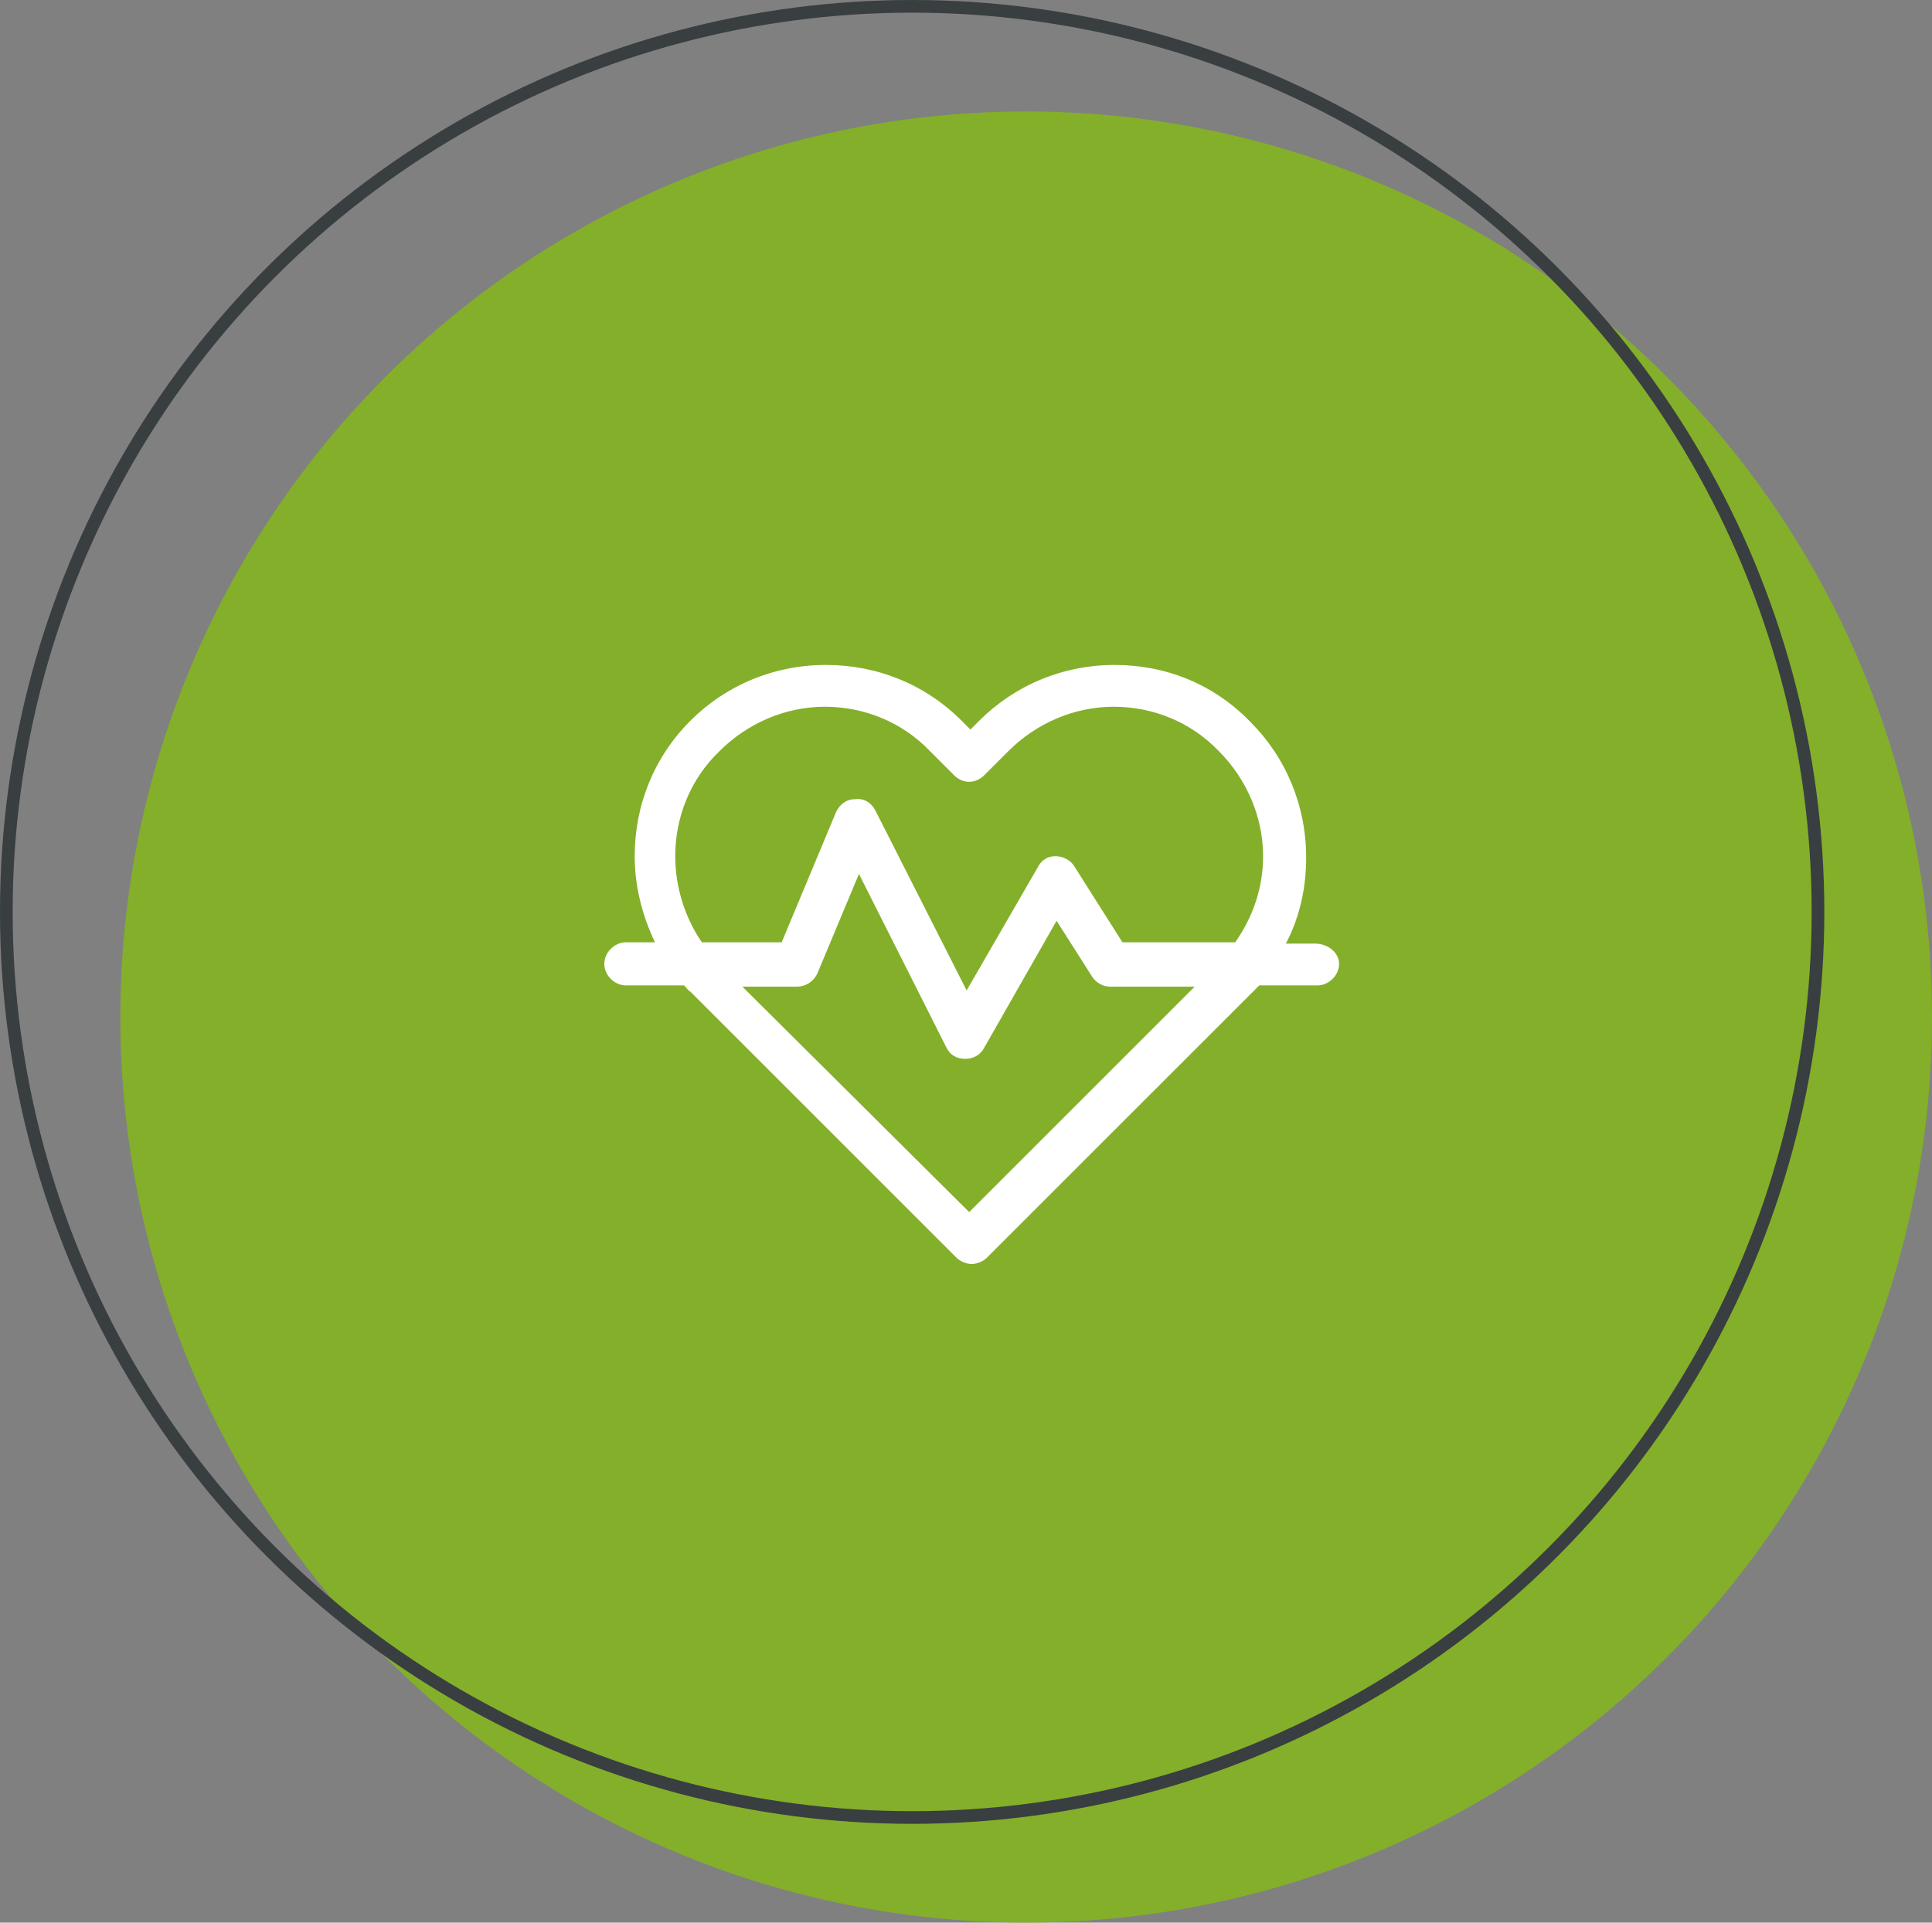 <?xml version="1.0" encoding="UTF-8"?> <!-- Generator: Adobe Illustrator 27.9.0, SVG Export Plug-In . SVG Version: 6.00 Build 0) --> <svg xmlns="http://www.w3.org/2000/svg" xmlns:xlink="http://www.w3.org/1999/xlink" version="1.1" id="Layer_1" x="0px" y="0px" viewBox="0 0 152.5 151.8" style="enable-background:new 0 0 152.5 151.8;" xml:space="preserve"><rect x="0" y="0" width="152.5" height="151.8" fill="#808080" stroke="none"/> <style type="text/css"> .st0{display:none;} .st1{display:inline;} .st2{fill:#84AF2A;} .st3{fill:none;stroke:#393E41;stroke-miterlimit:10;} .st4{fill:#FFFFFF;} </style> <g class="st0"> <g class="st1"> <circle class="st2" cx="81" cy="80.3" r="71.5"></circle> <circle class="st3" cx="72" cy="72" r="71.5"></circle> </g> <g class="st1"> <g> <g> <path class="st4" d="M101.7,76.9c-0.2-0.5-0.2-1,0-1.5l2.2-4.4c1.2-2.5,0.3-5.4-2.2-6.7L97.3,62c-0.5-0.2-0.8-0.7-0.9-1.2 l-0.9-4.9c-0.5-2.7-3-4.5-5.7-4.1L85,52.5c-0.5,0.1-1-0.1-1.4-0.5L80,48.6c-2-1.9-5.1-1.9-7,0L69.5,52c-0.4,0.4-0.9,0.5-1.4,0.5 l-4.9-0.7c-2.7-0.4-5.2,1.4-5.7,4.1l-0.9,4.9c-0.1,0.5-0.4,1-0.9,1.2l-4.4,2.3C49,65.6,48,68.5,49.2,71l2.2,4.4 c0.2,0.5,0.2,1,0,1.5l-2.2,4.4C48,83.8,49,86.7,51.4,88l4.4,2.3c0.5,0.2,0.8,0.7,0.9,1.2l0.9,4.9c0.4,2.5,2.5,4.2,5,4.2 c0.2,0,0.5,0,0.7-0.1l4.9-0.7c0.5-0.1,1,0.1,1.4,0.5l3.5,3.4c1,1,2.3,1.4,3.5,1.4c1.3,0,2.5-0.5,3.5-1.4l3.5-3.4 c0.4-0.4,0.9-0.5,1.4-0.5l4.9,0.7c2.7,0.4,5.2-1.4,5.7-4.1l0.9-4.9c0.1-0.5,0.4-1,0.9-1.2l4.4-2.3c2.4-1.3,3.4-4.2,2.2-6.7 L101.7,76.9z M100.1,85.1l-4.4,2.3c-1.4,0.7-2.3,2-2.6,3.6l-0.9,4.9c-0.2,0.9-1,1.5-1.9,1.4l-4.9-0.7c-1.6-0.2-3.1,0.3-4.2,1.4 l-3.5,3.4c-0.7,0.6-1.7,0.6-2.4,0l-3.5-3.4c-1-0.9-2.2-1.4-3.5-1.4c-0.2,0-0.5,0-0.7,0.1l-4.9,0.7c-0.9,0.1-1.8-0.5-1.9-1.4 L59.9,91c-0.3-1.5-1.2-2.9-2.6-3.6L53,85.1c-0.8-0.4-1.1-1.4-0.7-2.3l2.2-4.4c0.7-1.4,0.7-3,0-4.4l-2.2-4.4 c-0.4-0.8-0.1-1.8,0.7-2.3l4.4-2.3c1.4-0.7,2.3-2,2.6-3.6l0.9-4.9c0.2-0.9,1-1.5,1.9-1.4l4.9,0.7c1.6,0.2,3.1-0.3,4.2-1.4 l3.5-3.4c0.7-0.6,1.7-0.6,2.4,0l3.5,3.4c1.1,1.1,2.7,1.6,4.2,1.4l4.9-0.7c0.9-0.1,1.8,0.5,1.9,1.4l0.9,4.9 c0.3,1.5,1.2,2.9,2.6,3.6l4.4,2.3c0.8,0.4,1.1,1.4,0.7,2.3l-2.2,4.4c-0.7,1.4-0.7,3,0,4.4l2.2,4.4 C101.2,83.6,100.9,84.6,100.1,85.1z"></path> </g> </g> <g> <g> <path class="st4" d="M88.7,63.9c-0.7-0.7-1.7-0.7-2.4,0L64.3,86c-0.7,0.7-0.7,1.7,0,2.4c0.3,0.3,0.8,0.5,1.2,0.5 s0.9-0.2,1.2-0.5l22.1-22.1C89.4,65.6,89.4,64.6,88.7,63.9z"></path> </g> </g> <g> <g> <path class="st4" d="M69.8,61.1c-3.4,0-6.1,2.8-6.1,6.1c0,3.4,2.8,6.1,6.1,6.1s6.1-2.8,6.1-6.1C76,63.9,73.2,61.1,69.8,61.1z M69.8,70c-1.5,0-2.8-1.3-2.8-2.8c0-1.5,1.3-2.8,2.8-2.8s2.8,1.3,2.8,2.8C72.6,68.8,71.4,70,69.8,70z"></path> </g> </g> <g> <g> <path class="st4" d="M83.2,78.9c-3.4,0-6.1,2.8-6.1,6.1c0,3.4,2.8,6.1,6.1,6.1c3.4,0,6.1-2.8,6.1-6.1 C89.3,81.7,86.6,78.9,83.2,78.9z M83.2,87.9c-1.5,0-2.8-1.3-2.8-2.8c0-1.5,1.3-2.8,2.8-2.8c1.5,0,2.8,1.3,2.8,2.8 C86,86.6,84.7,87.9,83.2,87.9z"></path> </g> </g> </g> </g> <g class="st0"> <g class="st1"> <circle class="st2" cx="81" cy="80.3" r="71.5"></circle> <circle class="st3" cx="72" cy="72" r="71.5"></circle> </g> <g class="st1"> <g> <g> <path class="st4" d="M94.6,97.7l-2.2-6.5c-0.8-2.3-2.7-3.9-5-4.4l-6.3-1.1v-0.5c1.1-0.6,2-1.5,2.8-2.5h1.9 c1.5,0,2.8-1.3,2.8-2.8V68.7c0-6.7-5.5-12.2-12.2-12.2c-6.7,0-12.2,5.5-12.2,12.2v6.5c0,1.8,1.3,3.3,3,3.7 c0.5,2.7,2.2,5,4.5,6.3v0.5l-6.3,1.1c-2.4,0.4-4.3,2.1-5,4.4l-0.4,1.1l-3.2-3.2c-0.4-0.4-0.4-1,0-1.3l3.7-3.7l-6.9-6.9l-4.2,4.2 c-1.2,1.2-1.9,2.9-1.9,4.6s0.7,3.4,1.9,4.6l12.6,12.6c1.2,1.2,2.9,1.9,4.6,1.9c1.7,0,3.4-0.7,4.6-1.9l4.6-4.2l-1.4-1.4H94.6z M86.7,79.9c0,0.5-0.4,0.9-0.9,0.9H85c0.3-0.6,0.5-1.3,0.6-1.9c0.4-0.1,0.8-0.2,1.1-0.4V79.9z M85.8,76.8v-3.2 c0.6,0.3,0.9,0.9,0.9,1.6S86.4,76.5,85.8,76.8z M67.1,76.8c-0.6-0.3-0.9-0.9-0.9-1.6s0.4-1.3,0.9-1.6V76.8z M67.1,70.5v1.1 c-0.3,0.1-0.6,0.2-0.9,0.4v-3.3c0-5.7,4.6-10.3,10.3-10.3c5.7,0,10.3,4.6,10.3,10.3V72c-0.3-0.2-0.6-0.3-0.9-0.4v-1.1h-0.9 c-2.8,0-5.4-1.1-7.3-3l-1.1-1.1l-1.1,1.1c-2,2-4.6,3-7.3,3H67.1z M69,77.1v-4.7c2.8-0.2,5.4-1.4,7.5-3.3c2.1,2,4.7,3.1,7.5,3.3 v4.7c0,1.4-0.4,2.6-1,3.7h-6.5v1.9h4.9c-1.3,1.2-3,1.9-4.9,1.9C72.3,84.6,69,81.2,69,77.1z M79.3,86L79.3,86l-2.8,2.9l-2.8-2.8 v0c0.9,0.3,1.8,0.4,2.8,0.4C77.4,86.4,78.4,86.3,79.3,86z M62.3,91.8c0.5-1.6,1.9-2.8,3.6-3.1l6.5-1.2l4.1,4.1l4.1-4.1l6.5,1.2 c1.7,0.3,3.1,1.5,3.6,3.1l1.3,4H72.6L69,92.2l-4,3.7c-0.4,0.4-1,0.4-1.3,0l-2-2L62.3,91.8z M53.7,79.8l4.3,4.3l-1,1l-4.3-4.3 L53.7,79.8z M70.1,101.9c-0.9,0.9-2.1,1.4-3.3,1.4s-2.4-0.5-3.3-1.4L50.8,89.3c-0.9-0.9-1.4-2.1-1.4-3.3c0-1.2,0.5-2.4,1.4-3.3 l0.5-0.5l4.3,4.3l0,0c-1.1,1.1-1.1,2.9,0,4l6.7,6.7c0.5,0.5,1.2,0.8,2,0.8c0.8,0,1.5-0.3,2-0.8l0.1-0.1l4.3,4.3L70.1,101.9z M72,100.2l-4.3-4.3l1.2-1.1l4.3,4.3L72,100.2z"></path> </g> </g> <g> <g> <path class="st4" d="M102.6,47.2H89.6c-1.5,0-2.8,1.3-2.8,2.8v7.5c0,1.5,1.3,2.8,2.8,2.8H92l-1,5.6l9-5.6h2.5 c1.5,0,2.8-1.3,2.8-2.8V50C105.5,48.4,104.2,47.2,102.6,47.2z M103.6,57.4c0,0.5-0.4,0.9-0.9,0.9h-3.1l-5.9,3.7l0.6-3.7h-4.7 c-0.5,0-0.9-0.4-0.9-0.9V50c0-0.5,0.4-0.9,0.9-0.9h13.1c0.5,0,0.9,0.4,0.9,0.9V57.4z"></path> </g> </g> <g> <g> <rect x="90.5" y="50.9" class="st4" width="11.2" height="1.9"></rect> </g> </g> <g> <g> <rect x="90.5" y="54.6" class="st4" width="7.5" height="1.9"></rect> </g> </g> <g> <g> <rect x="99.8" y="54.6" class="st4" width="1.9" height="1.9"></rect> </g> </g> <g> <g> <path class="st4" d="M76.5,50C64.2,50,53.7,58.4,51,70.2l-1.8-3l-1.6,1l3.3,5.5l5.5-3.3l-1-1.6l-2.5,1.5 c2.7-10.8,12.4-18.5,23.6-18.5c2.5,0,4.9,0.4,7.2,1.1l0.6-1.8C81.7,50.4,79.1,50,76.5,50z"></path> </g> </g> <g> <g> <path class="st4" d="M105,67.9l-5.5-3.3l-3.3,5.5l1.6,1l1.6-2.7c0.9,2.5,1.3,5.2,1.3,7.9c0,5.6-1.9,11-5.4,15.3l1.5,1.2 c3.8-4.6,5.8-10.5,5.8-16.5c0-2.9-0.5-5.7-1.4-8.3l2.7,1.6L105,67.9z"></path> </g> </g> </g> </g> <g class="st0"> <g class="st1"> <circle class="st2" cx="81" cy="80.3" r="71.5"></circle> <circle class="st3" cx="72" cy="72" r="71.5"></circle> </g> <g class="st1"> <path class="st4" d="M47.5,104.3c0,0.4,0.3,0.8,0.8,0.8c0,0,0,0,0,0h56.4c0.4,0,0.8-0.3,0.8-0.8c0,0,0,0,0,0v-4 c0-3.2-1.9-6-4.8-7.2c2.2-1.7,2.7-4.8,1-7.1c-1.7-2.2-4.8-2.7-7.1-1s-2.7,4.8-1,7.1c0.3,0.4,0.6,0.7,1,1c-1.8,0.7-3.2,2.1-4,3.8 c-0.8-1.7-2.3-3.1-4-3.8c2.2-1.7,2.7-4.8,1-7.1s-4.8-2.7-7.1-1c-2.2,1.7-2.7,4.8-1,7.1c0.3,0.4,0.6,0.7,1,1 c-1.8,0.7-3.2,2.1-4,3.8c-0.8-1.7-2.3-3.1-4-3.8c2.2-1.7,2.6-4.8,1-7.1c-0.9-1.1-2.1-1.8-3.5-2v-4.5h30.4c0.4,0,0.8-0.4,0.8-0.8 v-3.6c0-0.4-0.4-0.8-0.8-0.8h-1.4c0,0,0-0.1,0-0.1V48c0-0.4-0.3-0.8-0.8-0.8H63.1c-0.4,0-0.8,0.4-0.8,0.8c0,0,0,0,0,0v5.8 c-3.2,0.3-5.5,3.1-5.2,6.3c0.1,1.4,0.8,2.7,1.8,3.7h-0.3c-3.7,0-6.7,3-6.7,6.7c0,0,0,0,0,0v15c-2,1.9-2.1,5.1-0.1,7.1 c0.2,0.2,0.4,0.4,0.6,0.5c-2.9,1.2-4.8,4.1-4.8,7.2V104.3z M97.7,85.7c1.9,0,3.4,1.5,3.4,3.4s-1.5,3.4-3.4,3.4 c-1.9,0-3.4-1.5-3.4-3.4l0,0C94.2,87.2,95.8,85.6,97.7,85.7L97.7,85.7z M97.7,94.1c3.4,0,6.2,2.8,6.2,6.2v3.2H91.4v-3.2 C91.4,96.9,94.2,94.1,97.7,94.1C97.7,94.1,97.7,94.1,97.7,94.1L97.7,94.1z M83.6,85.6c1.9,0,3.4,1.5,3.4,3.4 c0,1.9-1.5,3.4-3.4,3.4c-1.9,0-3.4-1.5-3.4-3.4l0,0C80.1,87.2,81.7,85.6,83.6,85.6z M83.6,94.1c3.4,0,6.2,2.8,6.2,6.2v3.2H77.3 v-3.2C77.3,96.9,80.1,94.1,83.6,94.1C83.6,94.1,83.6,94.1,83.6,94.1L83.6,94.1z M75.7,100.3v3.2H63.2v-3.2c0.1-3.4,3-6.2,6.4-6 C73,94.4,75.6,97,75.7,100.3z M72.9,89.1c0,1.9-1.5,3.4-3.4,3.4c-1.9,0-3.4-1.5-3.4-3.4c0-1.9,1.5-3.4,3.4-3.4l0,0 C71.4,85.6,72.9,87.2,72.9,89.1z M99.5,78H69.9v-2h29.6V78z M97.4,48.8v25.5c0,0,0,0.1,0,0.1H69.9v-4h5.2c0.3,0,0.5-0.1,0.6-0.3 l4.9-6.4c0.6-0.7,0.8-1.6,0.7-2.5c-0.1-0.9-0.6-1.7-1.3-2.2c-1.5-1-3.5-0.7-4.6,0.7l-3.3,4.1h-5.4c2.3-2.2,2.4-5.9,0.2-8.2 c-0.9-0.9-2-1.5-3.2-1.7v-5.1H97.4z M58.7,59.6c0-2.3,1.9-4.2,4.2-4.2s4.2,1.9,4.2,4.2c0,2.3-1.9,4.2-4.2,4.2 C60.6,63.8,58.7,61.9,58.7,59.6C58.7,59.6,58.7,59.6,58.7,59.6L58.7,59.6z M53.5,70.5c0-2.8,2.3-5.1,5.1-5.1h14 c0.3,0,0.5-0.1,0.6-0.3l3.5-4.4c0.6-0.7,1.6-0.9,2.3-0.4c0.8,0.5,0.9,1.6,0.4,2.3c0,0,0,0.1-0.1,0.1l-4.7,6h-5.6 c-0.4,0-0.8,0.4-0.8,0.8v14.6c-2.7,0.6-4.4,3.3-3.8,6c0.3,1.2,0.9,2.2,1.9,2.9c-1.8,0.7-3.2,2.1-4,3.8c-0.8-1.7-2.3-3.1-4-3.8 c2.2-1.7,2.7-4.8,1-7c-0.2-0.3-0.5-0.6-0.8-0.8V71c0-0.4-0.4-0.8-0.8-0.8S57,70.6,57,71v13.3c-0.5-0.2-1.1-0.3-1.7-0.3 c-0.6,0-1.3,0.1-1.9,0.4L53.5,70.5z M55.4,85.6c1.9,0,3.4,1.5,3.4,3.4c0,1.9-1.5,3.4-3.4,3.4S52,91,52,89.1l0,0 C52,87.2,53.5,85.7,55.4,85.6L55.4,85.6z M49.1,100.3c0.1-3.4,3-6.2,6.4-6c3.3,0.1,5.9,2.7,6,6v3.2H49.1V100.3z"></path> </g> </g> <g class="st0"> <g class="st1"> <circle class="st2" cx="81" cy="80.3" r="71.5"></circle> <circle class="st3" cx="72" cy="72" r="71.5"></circle> </g> <g class="st1"> <path class="st4" d="M95.8,86.5L95.8,86.5c0.4-0.8,0.5-1.7,0.2-2.6c-0.6-1.6-2.4-2.4-4-1.8h0l-3,1.1c0.1-1.2-0.6-2.4-1.7-2.9 c-0.7-0.3-1.6-0.4-2.4-0.1h0l-5.5,2.1c0-0.4,0-0.7-0.2-1.1c-0.3-0.7-0.8-1.3-1.5-1.6c-0.7-0.3-1.5-0.4-2.3-0.1l-10.1,3.7 c-0.4-0.1-0.7-0.3-1.1-0.4c-2.6-1.2-5.6-1.3-8.3,0c-0.2-1.1-1.2-2-2.4-2h-4.7c-1.3,0-2.4,1.1-2.4,2.4v3.6v1V97 c0,1.3,1.1,2.4,2.4,2.4h4.7c1.1,0,2.1-0.7,2.3-1.8c2.4,0.1,4.8,0.5,7.1,1.3l5.4,1.6c1.2,0.3,2.5,0.5,3.7,0.4 c1.3,0,2.6-0.1,3.9-0.5c2.8-0.9,7.2-2.6,9-3.3l10.8-4.4c0.8-0.3,1.4-1,1.7-1.9c0.3-1,0.2-2.2-0.4-3.1 C96.9,87.2,96.4,86.8,95.8,86.5z M54.3,97c0,0.3-0.3,0.6-0.6,0.6h-4.7c-0.3,0-0.6-0.3-0.6-0.6v-9.3v-1v-3.6c0-0.3,0.3-0.6,0.6-0.6 h4.7c0.3,0,0.6,0.3,0.6,0.6L54.3,97L54.3,97z M87.4,85.8c0,0,0.1,0,0.1,0l5.1-1.9c0.7-0.2,1.4,0.1,1.6,0.7v0 c0.2,0.7-0.1,1.4-0.8,1.6l-13,4.9c0-0.3,0-0.6-0.1-0.8c-0.1-0.6-0.4-1.1-0.7-1.5L87.4,85.8z M85.6,81.9c0.3-0.1,0.7-0.1,1,0 c0.3,0.1,0.5,0.4,0.6,0.7c0.2,0.5,0,1.1-0.4,1.4l-9,3.3l-3.7-1.3L85.6,81.9z M76.1,81.1c0.3-0.1,0.6-0.1,0.9,0 c0.5,0.3,0.8,0.9,0.5,1.5c-0.1,0.3-0.3,0.5-0.6,0.6l-0.1,0l-5.4,2l-3.3-1.2L76.1,81.1z M95.9,90.4L95.9,90.4 c-0.1,0.3-0.3,0.6-0.7,0.7l-10.8,4.4c-1.7,0.7-6.1,2.4-8.8,3.2c-2.1,0.5-4.4,0.6-6.5,0l-5.4-1.6c-2.4-0.8-5-1.3-7.6-1.4V84.6 c4.3-1.5,5.6-1,7.5-0.2c0.5,0.2,13.9,4.8,13.9,4.8h0c0.6,0.2,1,0.7,1.1,1.3c0.1,0.5,0,1-0.2,1.4c-0.1,0.1-0.2,0.3-0.3,0.4 c-1,0.6-2.3,0.7-3.4,0.2L67.1,90c-0.5-0.2-1,0.1-1.1,0.6c-0.2,0.5,0.1,1,0.6,1.1l7.6,2.5c0.8,0.3,1.5,0.4,2.3,0.4c1,0,2-0.3,2.8-1 c0.2-0.2,0.3-0.3,0.5-0.5l13.3-4.9h0c0.9-0.5,2-0.3,2.6,0.5C96,89.2,96.1,89.8,95.9,90.4z"></path> <polygon class="st4" points="78.3,72 78.3,72 78.3,72 "></polygon> <path class="st4" d="M104.8,53.2h-5.3c-0.9,0-1.6,0.7-1.7,1.5c-1.1-0.2-2.4-0.6-3.9-1c-4.3-1.2-9.7-2.8-13.3-2.2 c-5.1,0.7-9.3,4.7-14.2,9.9c-4.6,0.5-8.1,4.5-8,9.1c0,5,4.1,9,9.2,9c3.5,0,6.8-2,8.3-5.3c0.9-0.1,1.7-0.2,2.6-0.2 c0.9,0,1.7,0.1,2.6,0.3c1.8,0.3,3.6,0.4,5.3,0.4c1.1,0,2.3-0.1,3.4-0.2c2-0.4,4-1.2,5.9-2.2c0.8-0.4,1.6-0.7,2.2-1 c0.2,0.8,0.9,1.4,1.7,1.4h5.3c0.9,0,1.7-0.8,1.7-1.7V54.9C106.5,54,105.8,53.2,104.8,53.2z M67.5,77.6c-4,0-7.3-3.3-7.3-7.3 s3.3-7.3,7.3-7.3v0c2.6,0,4.9,1.4,6.3,3.6c-0.5,0.1-1,0.2-1.5,0.3c-2,0.5-3.4,2.4-3.3,4.5c0,1.4,0.9,2.6,2.3,2.9 c0.7,0.1,1.5,0.1,2.2,0.1C72.2,76.4,69.9,77.6,67.5,77.6z M97.7,69.1c-1.1,0.4-2.1,0.8-3.1,1.3c-1.7,0.9-3.4,1.6-5.3,2 c-2.7,0.3-5.5,0.3-8.2-0.2c-0.9-0.1-1.9-0.2-2.8-0.3c-1,0-2,0.1-3,0.2l0,0.2l0,0l0,0l0-0.2c-1.2,0.2-2.5,0.2-3.7,0.1 c-0.4-0.1-0.6-0.6-0.6-1c0-1.1,0.7-2.1,1.8-2.4c0.6-0.2,1.6-0.4,2.7-0.6c3.3-0.6,7.4-1.3,9-3.7c0.6-1,0.8-2.1,0.4-3.2 c-0.2-1-0.9-1.8-1.8-2.1c-2.1-0.8-5.6,0.4-10.5,3.6c-1-0.7-2.2-1.2-3.5-1.4c4.5-4.6,7.9-7.4,11.7-8c4.3,0,8.5,0.8,12.5,2.2 c1.7,0.5,3.3,0.9,4.5,1.2L97.7,69.1L97.7,69.1z M74.2,64.3L74.2,64.3c3.8-2.4,6.9-3.6,8.2-3.1c0.3,0.1,0.5,0.4,0.6,0.7 c0.2,0.5,0.1,1.1-0.2,1.6c-1,1.6-4.7,2.3-7.2,2.8C75.2,65.6,74.7,64.9,74.2,64.3z M104.7,70.8h-5.1l0-15.8h5.1V70.8z"></path> </g> </g> <g class="st0"> <g class="st1"> <circle class="st2" cx="81" cy="80.3" r="71.5"></circle> <circle class="st3" cx="72" cy="72" r="71.5"></circle> </g> <g class="st1"> <path class="st4" d="M104.6,72.9l-4.5-4.7c-2.6-2.7-7,0.8-4.9,3.9c-4.3,0.6-8.3,2.5-11.5,5.7c-1.7,1.7-3.1,3.8-4.1,5.9V57.6 c3.1,1.8,6.4-2.5,3.7-5L78.7,48c-1.2-1.2-3.1-1.2-4.4,0l-4.7,4.5c-2.6,2.5,0.6,6.8,3.7,5v3.8c0,1.1,1.7,1.1,1.7,0v-5.6 c0-0.7-0.9-1.1-1.4-0.6l-0.8,0.8c-1.4,1.3-3.4-0.8-2-2.1l4.7-4.5c0.6-0.5,1.4-0.5,2,0l4.7,4.5c1.4,1.3-0.7,3.4-2,2.1l-0.8-0.8 C78.9,54.6,78,55,78,55.7V102c0,1.9-2.9,1.9-2.9,0l0-36.2c0-1.1-1.7-1.1-1.7,0v17.9c-1-2.2-2.4-4.2-4.1-6 c-3.1-3.1-7.1-5.1-11.4-5.7c2.1-3.1-2.3-6.6-4.9-3.9l-4.5,4.7c-1.2,1.2-1.2,3.1,0,4.4l4.5,4.7c2.3,2.5,6.5-0.3,5.2-3.4 c2.5,0.6,4.8,1.8,6.7,3.7c2.6,2.6,4,6,4,9.6V102c0,2.8,3.5,4.2,5.5,2.2c1.2,1.3,3.4,1.3,4.6,0c1.9,2,5.5,0.6,5.5-2.2v-7.3 c0-1.1-1.7-1.1-1.7,0v7.3c0,1.9-2.9,1.9-2.9,0V90.7c0.3-4.4,2.1-8.6,5.3-11.8c3.2-3.2,7.5-5.1,12.1-5.3c0.7,0,1.1-0.9,0.6-1.4 l-0.8-0.9c-1.3-1.4,0.8-3.4,2.1-2l4.5,4.7c0.5,0.6,0.5,1.4,0,2l-4.5,4.7c-1.3,1.4-3.4-0.7-2.1-2l0.7-0.8c0.5-0.5,0.1-1.5-0.7-1.4 c-3.7,0.2-7.2,1.8-9.8,4.4c-2.5,2.5-4,5.6-4.4,9.1c-0.1,1.1,1.6,1.3,1.7,0.2c0.3-3.1,1.7-5.9,3.9-8.1c1.9-1.9,4.2-3.1,6.7-3.7 c-1.3,3.2,2.9,5.9,5.2,3.4l4.5-4.7C105.8,76,105.8,74.1,104.6,72.9L104.6,72.9z M71.9,103.5c-0.8,0-1.5-0.7-1.5-1.5V91.8 C70.6,84,64,76.9,56.2,76.6c-0.7-0.1-1.2,0.9-0.7,1.4l0.7,0.8c1.3,1.4-0.8,3.4-2.1,2l-4.5-4.7c-0.5-0.6-0.5-1.4,0-2l4.5-4.7 c1.3-1.4,3.4,0.7,2.1,2l-0.8,0.9c-0.5,0.5-0.1,1.4,0.6,1.4c4.5,0.2,8.8,2.1,12,5.3c3.3,3.3,5.1,7.5,5.3,12.1V102 C73.4,102.8,72.7,103.5,71.9,103.5L71.9,103.5z"></path> <path class="st4" d="M97.1,57.1c0.1,0,0.2,0,0.3-0.1c0.4-0.2,0.6-0.7,0.4-1.1c-0.2-0.4-0.7-0.6-1.1-0.4c-0.4,0.2-0.6,0.7-0.4,1.1 C96.5,56.9,96.8,57.1,97.1,57.1L97.1,57.1z"></path> <path class="st4" d="M86.5,65.7c0.4,0.2,0.8,0.2,1.2-0.3c0.3-0.4,0.1-0.9-0.3-1.2c-0.4-0.3-0.9-0.1-1.2,0.3 C86,64.9,86.1,65.4,86.5,65.7z"></path> <path class="st4" d="M83.3,70.9c-0.1,0.5,0.2,0.9,0.6,1c0.4,0.1,0.9-0.2,1-0.6c0.1-0.5-0.2-0.9-0.6-1 C83.9,70.2,83.4,70.5,83.3,70.9L83.3,70.9z"></path> <path class="st4" d="M91.4,60.7c0.2,0,0.4-0.1,0.6-0.2c0.4-0.3,0.4-0.8,0.1-1.2c-0.3-0.4-0.8-0.4-1.2-0.1 c-0.4,0.3-0.4,0.8-0.1,1.2C90.9,60.6,91.1,60.7,91.4,60.7L91.4,60.7z"></path> <path class="st4" d="M61.1,60.5c0.4,0.3,0.8,0.3,1.2-0.1c0.3-0.4,0.3-0.9-0.1-1.2c-0.4-0.3-0.9-0.3-1.2,0.1 C60.7,59.6,60.8,60.2,61.1,60.5z"></path> <path class="st4" d="M68.9,72c0.1,0,0.1,0,0.2,0c1.1-0.3,0.7-1.9-0.4-1.7c-0.5,0.1-0.7,0.6-0.6,1C68.2,71.7,68.5,72,68.9,72 L68.9,72z"></path> <path class="st4" d="M55.6,57c0.4,0.2,0.9,0,1.1-0.4c0.2-0.4,0-0.9-0.4-1.1c-0.4-0.2-0.9,0-1.1,0.4C55,56.3,55.2,56.8,55.6,57z"></path> <path class="st4" d="M66.1,65.8c0.2,0,0.3,0,0.5-0.1c0.4-0.3,0.5-0.8,0.3-1.2c-0.3-0.4-0.8-0.5-1.2-0.3c-0.4,0.3-0.5,0.8-0.3,1.2 C65.6,65.7,65.8,65.8,66.1,65.8L66.1,65.8z"></path> </g> </g> <g class="st0"> <g class="st1"> <circle class="st2" cx="81" cy="80.3" r="71.5"></circle> <circle class="st3" cx="72" cy="72" r="71.5"></circle> </g> <g class="st1"> <g> <g> <path class="st4" d="M100.7,83.1c0.8-0.9,1.3-2.1,1.3-3.4c0-2.8-2.3-5.1-5.1-5.1H87c1-3,1.4-6.9,1.4-8.6v-1.7 c0-3.7-3-6.8-6.8-6.8h-1.7c-0.8,0-1.5,0.5-1.6,1.3l-0.9,3.7c-1.3,5.2-5.4,10.9-9.7,11.9c-0.7-1.9-2.6-3.2-4.7-3.2H52.7 c-0.9,0-1.7,0.8-1.7,1.7v30.6c0,0.9,0.8,1.7,1.7,1.7h10.2c2,0,3.8-1.2,4.6-2.9l5.8,1.9c1.9,0.6,3.9,1,5.9,1h14.2 c2.8,0,5.1-2.3,5.1-5.1c0-0.7-0.1-1.3-0.4-1.9c2.2-0.6,3.8-2.6,3.8-4.9c0-1.3-0.5-2.5-1.3-3.4c0.8-0.9,1.3-2.1,1.3-3.4 C102,85.2,101.5,84,100.7,83.1z M64.6,100.1c0,0.9-0.8,1.7-1.7,1.7h-8.5V74.6h8.5c0.9,0,1.7,0.8,1.7,1.7V100.1z M93.5,84.8h3.4 c0.9,0,1.7,0.8,1.7,1.7s-0.8,1.7-1.7,1.7h-3.4c-0.9,0-1.7,0.8-1.7,1.7c0,0.9,0.8,1.7,1.7,1.7h3.4c0.9,0,1.7,0.8,1.7,1.7 S97.8,95,96.9,95h-3.4c-0.9,0-1.7,0.8-1.7,1.7c0,0.9,0.8,1.7,1.7,1.7c0.9,0,1.7,0.8,1.7,1.7s-0.8,1.7-1.7,1.7H79.3 c-1.6,0-3.3-0.3-4.8-0.8L68,98.8v-21c2.7-0.5,5.3-2.2,7.6-5c2.3-2.7,4.2-6.3,5-9.6l0.6-2.4h0.4c1.9,0,3.4,1.5,3.4,3.4V66 c0,2.3-0.7,6.7-1.6,8.6h-3.5c-0.9,0-1.7,0.8-1.7,1.7c0,0.9,0.8,1.7,1.7,1.7h17c0.9,0,1.7,0.8,1.7,1.7s-0.8,1.7-1.7,1.7h-3.4 c-0.9,0-1.7,0.8-1.7,1.7C91.8,84,92.6,84.8,93.5,84.8z"></path> </g> </g> <g> <g> <circle class="st4" cx="59.5" cy="96.7" r="1.7"></circle> </g> </g> <g> <g> <path class="st4" d="M83.3,47.2c-0.9,0-1.7,0.8-1.7,1.7v3.5c0,0.9,0.8,1.7,1.7,1.7c0.9,0,1.7-0.8,1.7-1.7v-3.5 C85,47.9,84.3,47.2,83.3,47.2z"></path> </g> </g> <g> <g> <path class="st4" d="M76.1,54.6l-2.4-2.4c-0.7-0.7-1.7-0.7-2.4,0c-0.7,0.7-0.7,1.7,0,2.4l2.4,2.4c0.7,0.7,1.7,0.7,2.4,0 C76.8,56.4,76.8,55.3,76.1,54.6z"></path> </g> </g> <g> <g> <path class="st4" d="M95.3,52.2c-0.7-0.7-1.7-0.7-2.4,0l-2.4,2.4c-0.7,0.7-0.7,1.7,0,2.4c0.7,0.7,1.7,0.7,2.4,0l2.4-2.4 C96,54,96,52.9,95.3,52.2z"></path> </g> </g> </g> </g> <g> <g> <circle class="st2" cx="81" cy="80.3" r="71.5"></circle> <circle class="st3" cx="72" cy="72" r="71.5"></circle> </g> <g> <path class="st4" d="M103.8,74.5h-2.3c1.1-2.1,1.6-4.4,1.6-6.8c0-4.1-1.6-7.9-4.4-10.7C95.8,54,92,52.5,88,52.5 c-4.1,0-7.9,1.6-10.7,4.4l-0.7,0.7l-0.7-0.7c-2.9-2.9-6.7-4.4-10.7-4.4c-4.1,0-7.9,1.6-10.7,4.4c-2.9,2.9-4.4,6.7-4.4,10.7 c0,2.4,0.6,4.7,1.6,6.8h-2.3c-0.9,0-1.7,0.8-1.7,1.7s0.8,1.7,1.7,1.7h4.6c0.2,0.2,0.3,0.4,0.5,0.5l21,21c0.3,0.3,0.8,0.5,1.2,0.5 c0.4,0,0.9-0.2,1.2-0.5l21-21c0.2-0.2,0.3-0.3,0.5-0.5h4.6c0.9,0,1.7-0.8,1.7-1.7S104.8,74.5,103.8,74.5z M53.3,67.6 c0-3.1,1.2-6.1,3.5-8.3c2.2-2.2,5.2-3.5,8.3-3.5c3.1,0,6.1,1.2,8.3,3.5l1.9,1.9c0.7,0.7,1.7,0.7,2.4,0l1.9-1.9 c2.2-2.2,5.2-3.5,8.3-3.5s6.1,1.2,8.3,3.5c2.2,2.2,3.5,5.2,3.5,8.3c0,2.5-0.8,4.8-2.2,6.8h-8.9l-3.8-6c-0.3-0.5-0.9-0.8-1.5-0.8 c-0.6,0-1.1,0.3-1.4,0.9l-5.6,9.7l-7.2-14.2c-0.3-0.6-0.9-1-1.6-0.9c-0.7,0-1.2,0.4-1.5,1l-4.3,10.3h-6.3 C54.1,72.5,53.3,70.1,53.3,67.6L53.3,67.6z M76.5,95.7L58.6,77.9h4.3c0.7,0,1.3-0.4,1.6-1l3.3-7.9l6.9,13.7 c0.3,0.6,0.8,0.9,1.5,0.9c0,0,0,0,0,0c0.6,0,1.2-0.3,1.5-0.9l5.7-10l2.8,4.4c0.3,0.5,0.9,0.8,1.4,0.8h6.7L76.5,95.7z"></path> </g> </g> </svg> 